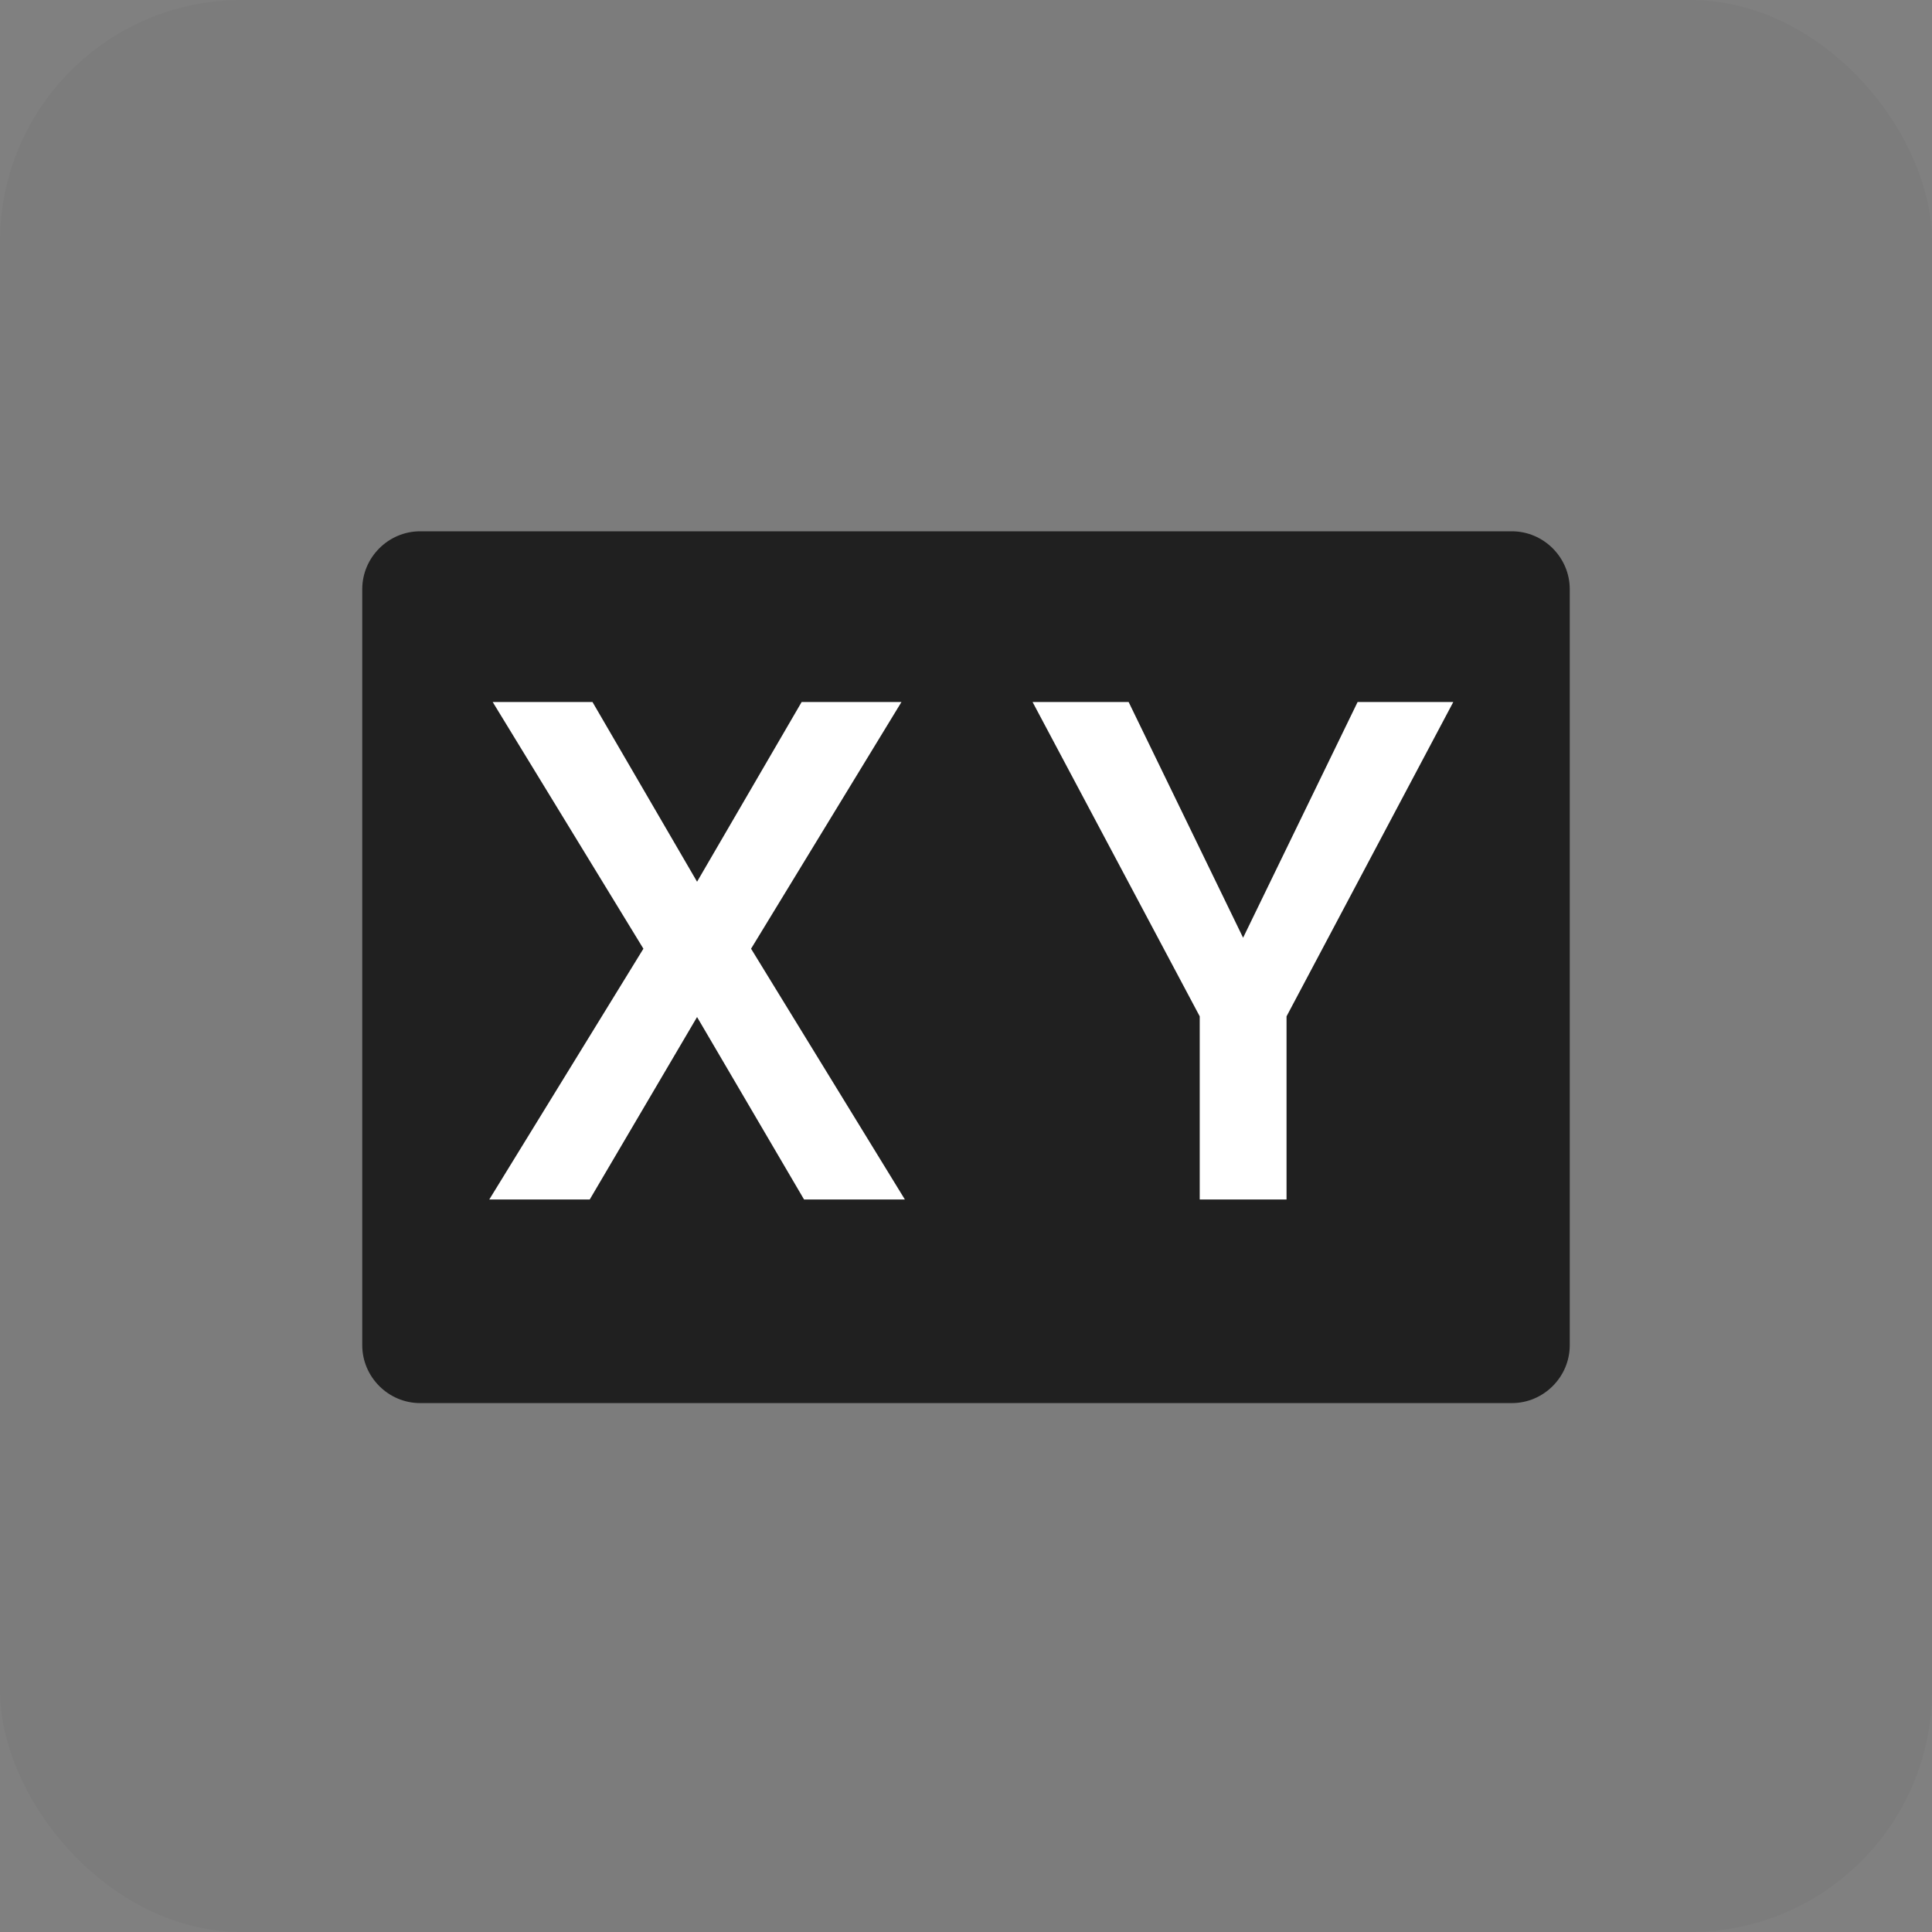 <svg width="80" height="80" viewBox="0 0 80 80" fill="none" xmlns="http://www.w3.org/2000/svg">
<rect x="0" y="0" width="80" height="80" fill="#808080" stroke="none"/>
<rect width="80" height="80" rx="10" fill="#1A1A1A" fill-opacity="0.03"/>
<path fill-rule="evenodd" clip-rule="evenodd" d="M17.396 22H62.604C63.918 22 65 23.082 65 24.396V55.703C65 57.017 63.918 58.099 62.604 58.099H17.396C16.082 58.099 15 57.017 15 55.703V24.396C15 23.082 16.082 22 17.396 22Z" fill="#202020"/>
<path d="M37.469 49.668H33.294L28.864 42.113L24.42 49.668H20.26L26.642 39.284L20.401 29.068H24.533L28.864 36.51L33.195 29.068H37.328L31.1 39.284L37.469 49.668ZM53.273 42.085V49.668H49.678V42.085L42.756 29.068H46.734L51.474 38.83L56.216 29.068H60.178L53.273 42.085Z" fill="white"/>
</svg>
